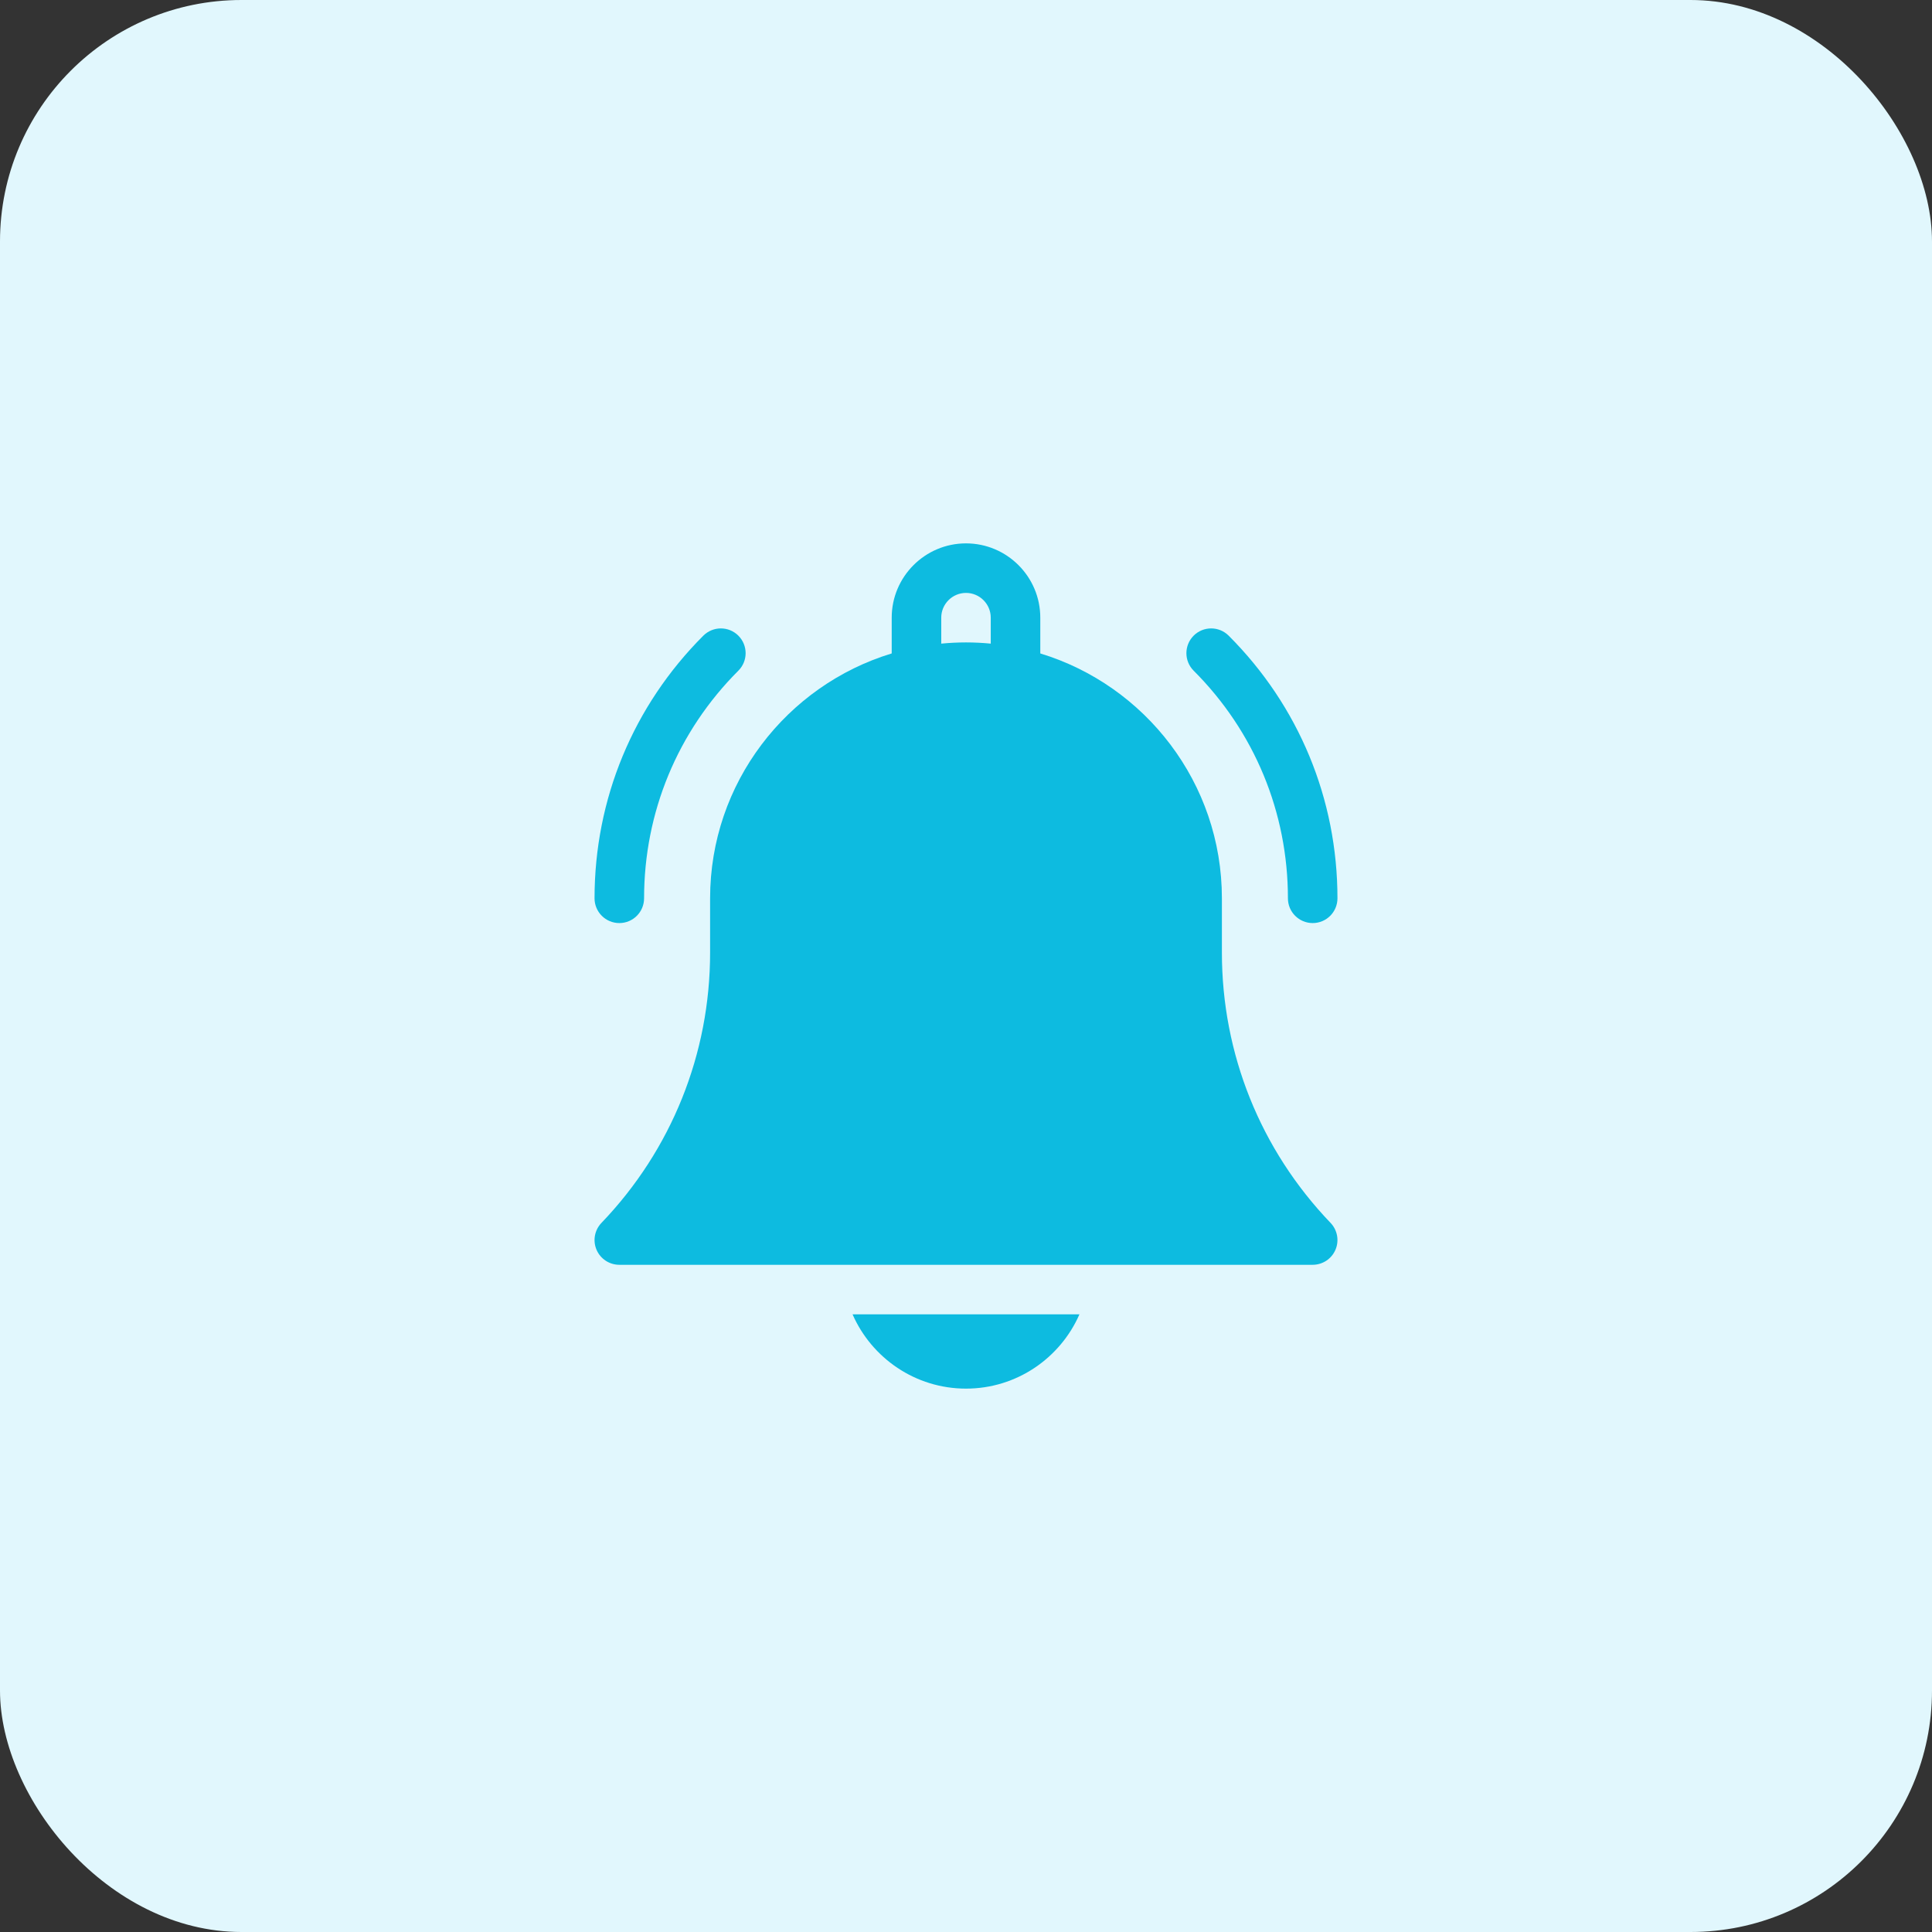 <svg width="64" height="64" viewBox="0 0 64 64" fill="none" xmlns="http://www.w3.org/2000/svg">
<rect x="0" y="0" width="64" height="64" fill="#333333" stroke="none"/>
<rect width="64" height="64" rx="8" fill="#E1F7FD"/>
<path d="M32 46C33.679 46 35.124 44.986 35.758 43.539H28.242C28.876 44.986 30.322 46 32 46Z" fill="#0DBBE0"/>
<path d="M40.477 31.555V29.758C40.477 25.939 37.938 22.703 34.461 21.646V20.461C34.461 19.104 33.357 18 32 18C30.643 18 29.539 19.104 29.539 20.461V21.646C26.061 22.703 23.523 25.939 23.523 29.758V31.555C23.523 34.909 22.245 38.09 19.924 40.51C19.696 40.748 19.632 41.098 19.761 41.4C19.89 41.702 20.187 41.898 20.516 41.898H43.484C43.813 41.898 44.11 41.702 44.239 41.4C44.368 41.098 44.304 40.748 44.077 40.51C41.755 38.09 40.477 34.909 40.477 31.555ZM32.82 21.321C32.55 21.295 32.277 21.281 32 21.281C31.723 21.281 31.45 21.295 31.18 21.321V20.461C31.18 20.009 31.548 19.641 32 19.641C32.452 19.641 32.82 20.009 32.82 20.461V21.321Z" fill="#0DBBE0"/>
<path d="M42.664 29.758C42.664 30.211 43.032 30.578 43.485 30.578C43.938 30.578 44.305 30.211 44.305 29.758C44.305 26.471 43.025 23.381 40.701 21.057C40.381 20.737 39.861 20.737 39.541 21.057C39.221 21.378 39.221 21.897 39.541 22.217C41.555 24.231 42.664 26.909 42.664 29.758V29.758Z" fill="#0DBBE0"/>
<path d="M20.516 30.578C20.969 30.578 21.336 30.211 21.336 29.758C21.336 26.909 22.445 24.231 24.459 22.217C24.78 21.897 24.78 21.378 24.459 21.057C24.139 20.737 23.62 20.737 23.299 21.057C20.975 23.381 19.695 26.471 19.695 29.758C19.695 30.211 20.063 30.578 20.516 30.578V30.578Z" fill="#0DBBE0"/>
</svg>